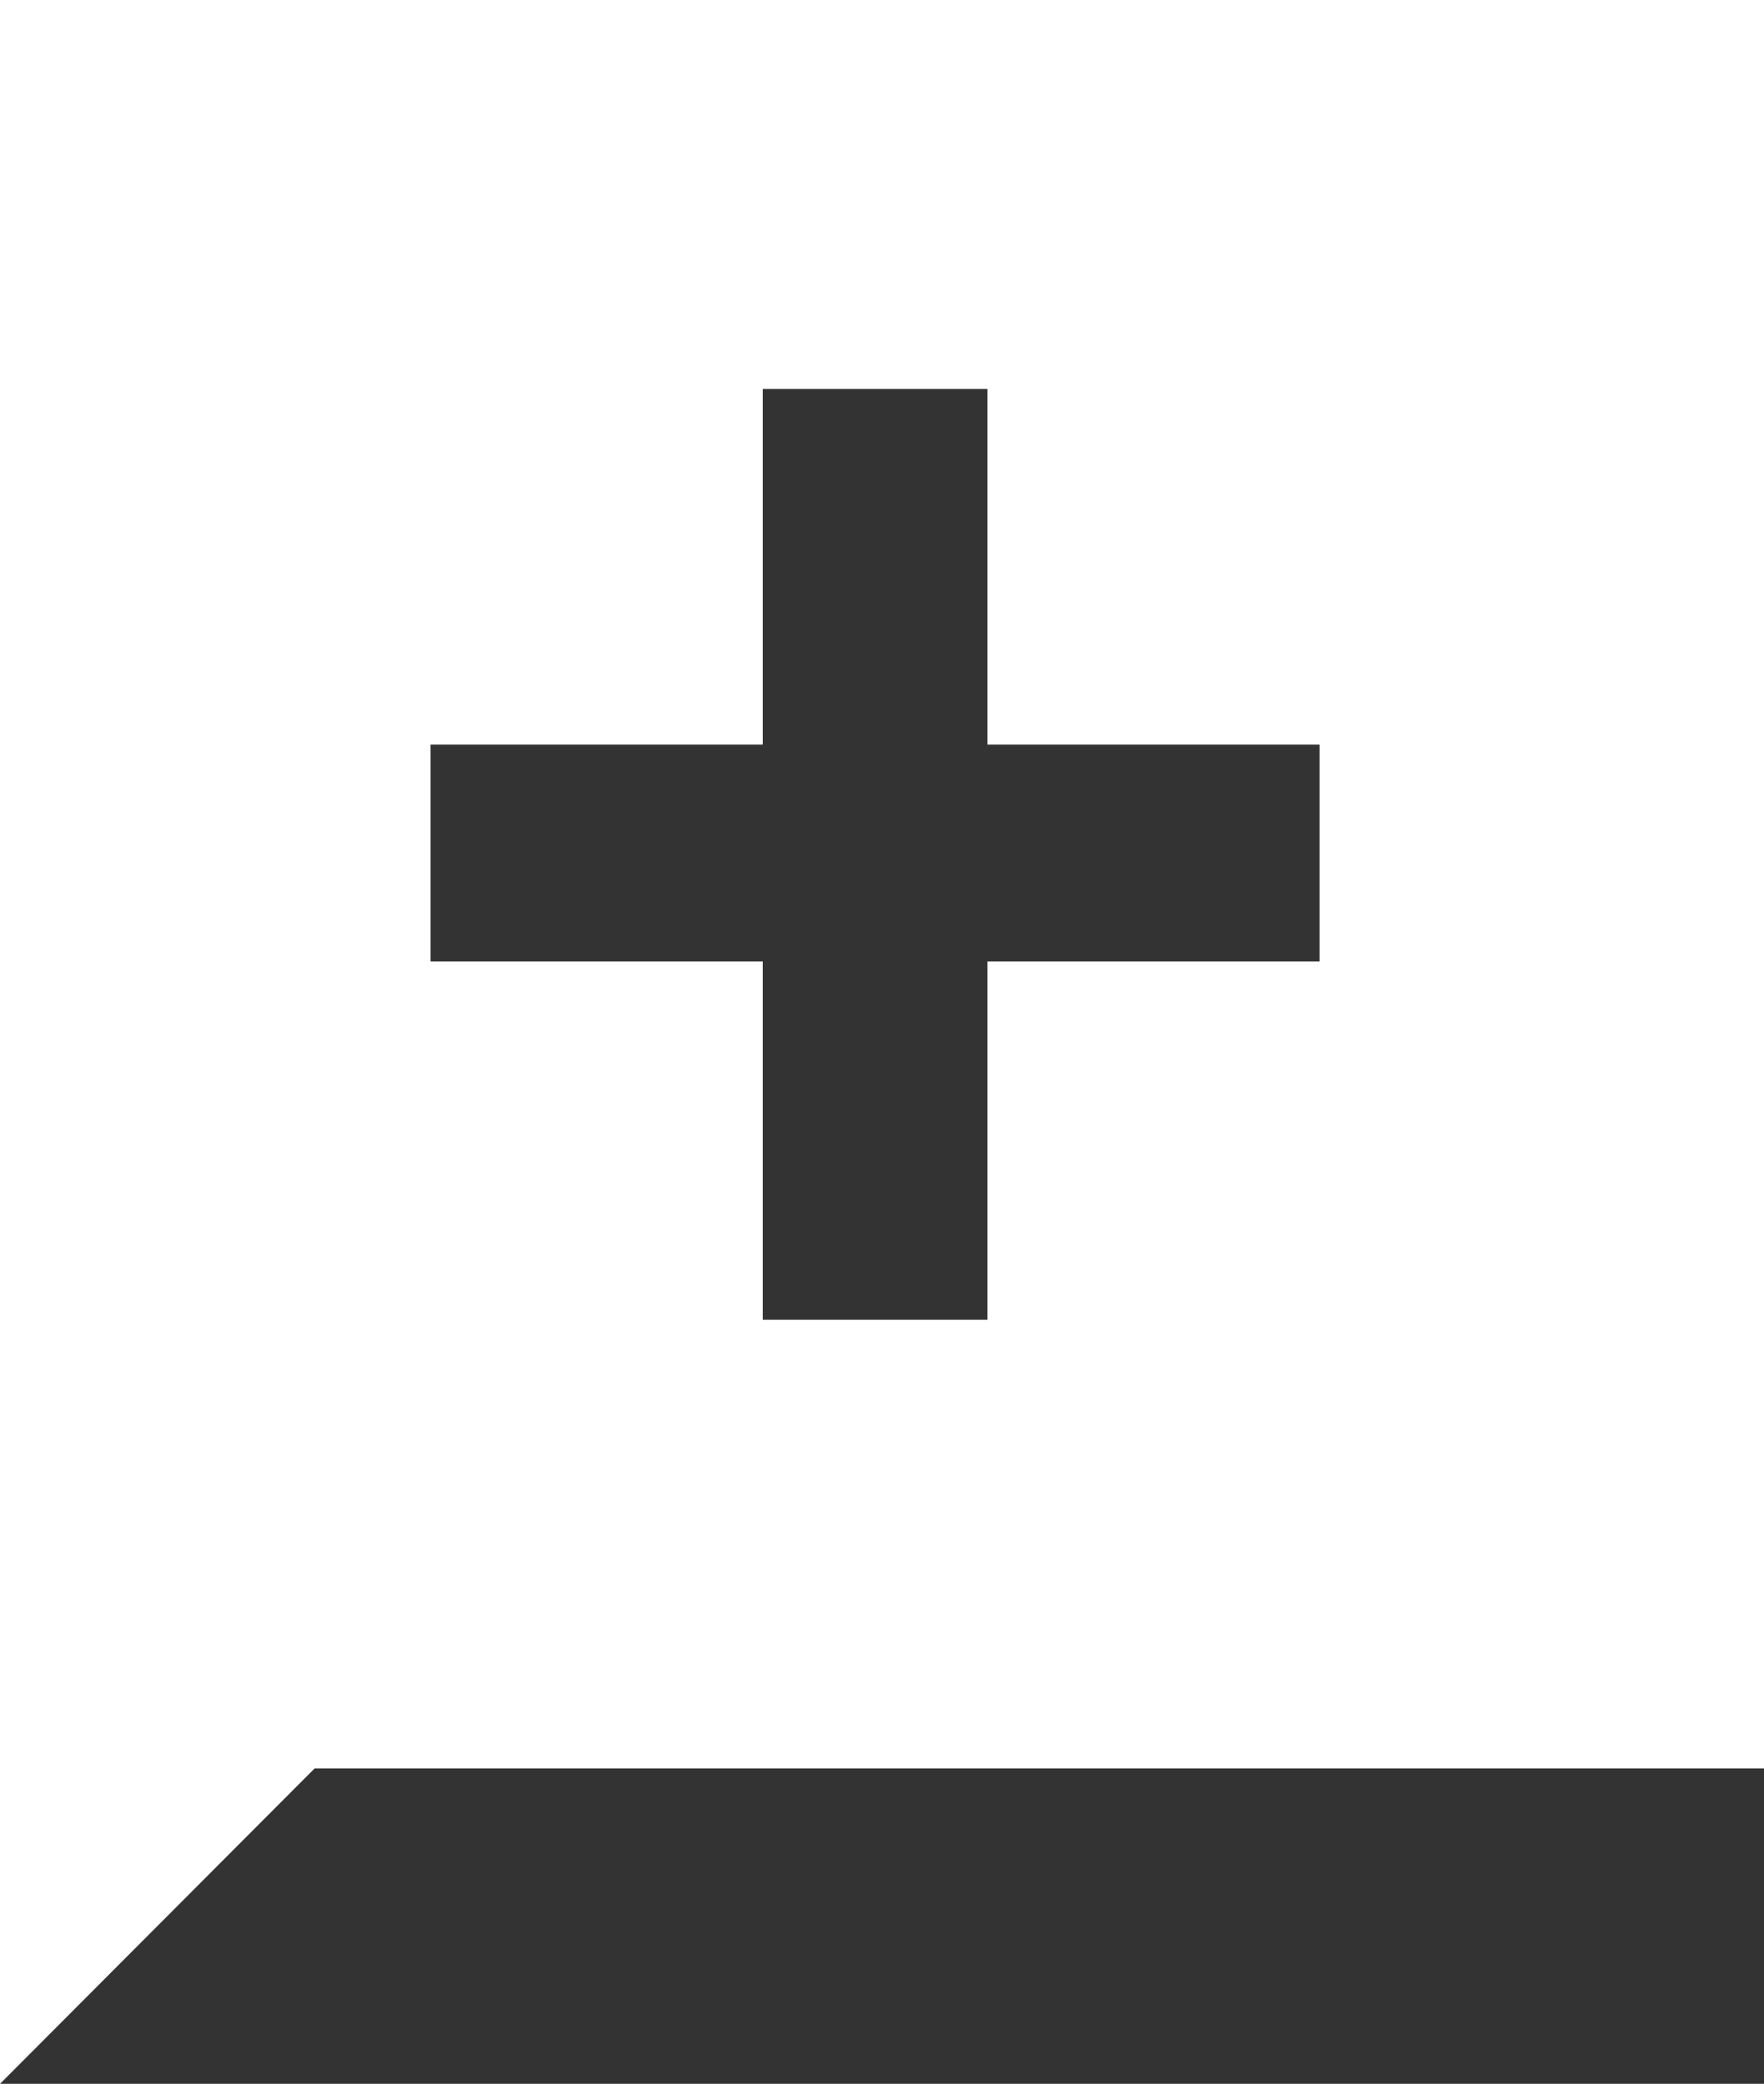 <?xml version="1.0" encoding="UTF-8"?>
<svg width="127px" height="150px" viewBox="0 0 127 150" version="1.1" xmlns="http://www.w3.org/2000/svg" xmlns:xlink="http://www.w3.org/1999/xlink">
    <rect x="0" y="0" width="127" height="150" fill="#333333" stroke="none"/>
    <title>BF0AC7BE-A39D-47A1-AAD1-3DE9BED8DD6A</title>
    <g id="Home" stroke="none" stroke-width="1" fill="none" fill-rule="evenodd">
        <g id="Home:-Desktops---12-col" transform="translate(-166, -2431)" fill="#FFFFFF">
            <g id="Group-8" transform="translate(0, 2362)">
                <path d="M166,69 L166,188.305 L166,196.295 L166,219 L188.653,196.295 L293,196.295 L293,69 L166,69 Z M197,122.602 L220.913,122.602 L220.913,97 L237.09,97 L237.09,122.602 L261,122.602 L261,138.21 L237.09,138.21 L237.09,164 L220.913,164 L220.913,138.21 L197,138.21 L197,122.602 Z" id="Fill-1"></path>
            </g>
        </g>
    </g>
</svg>